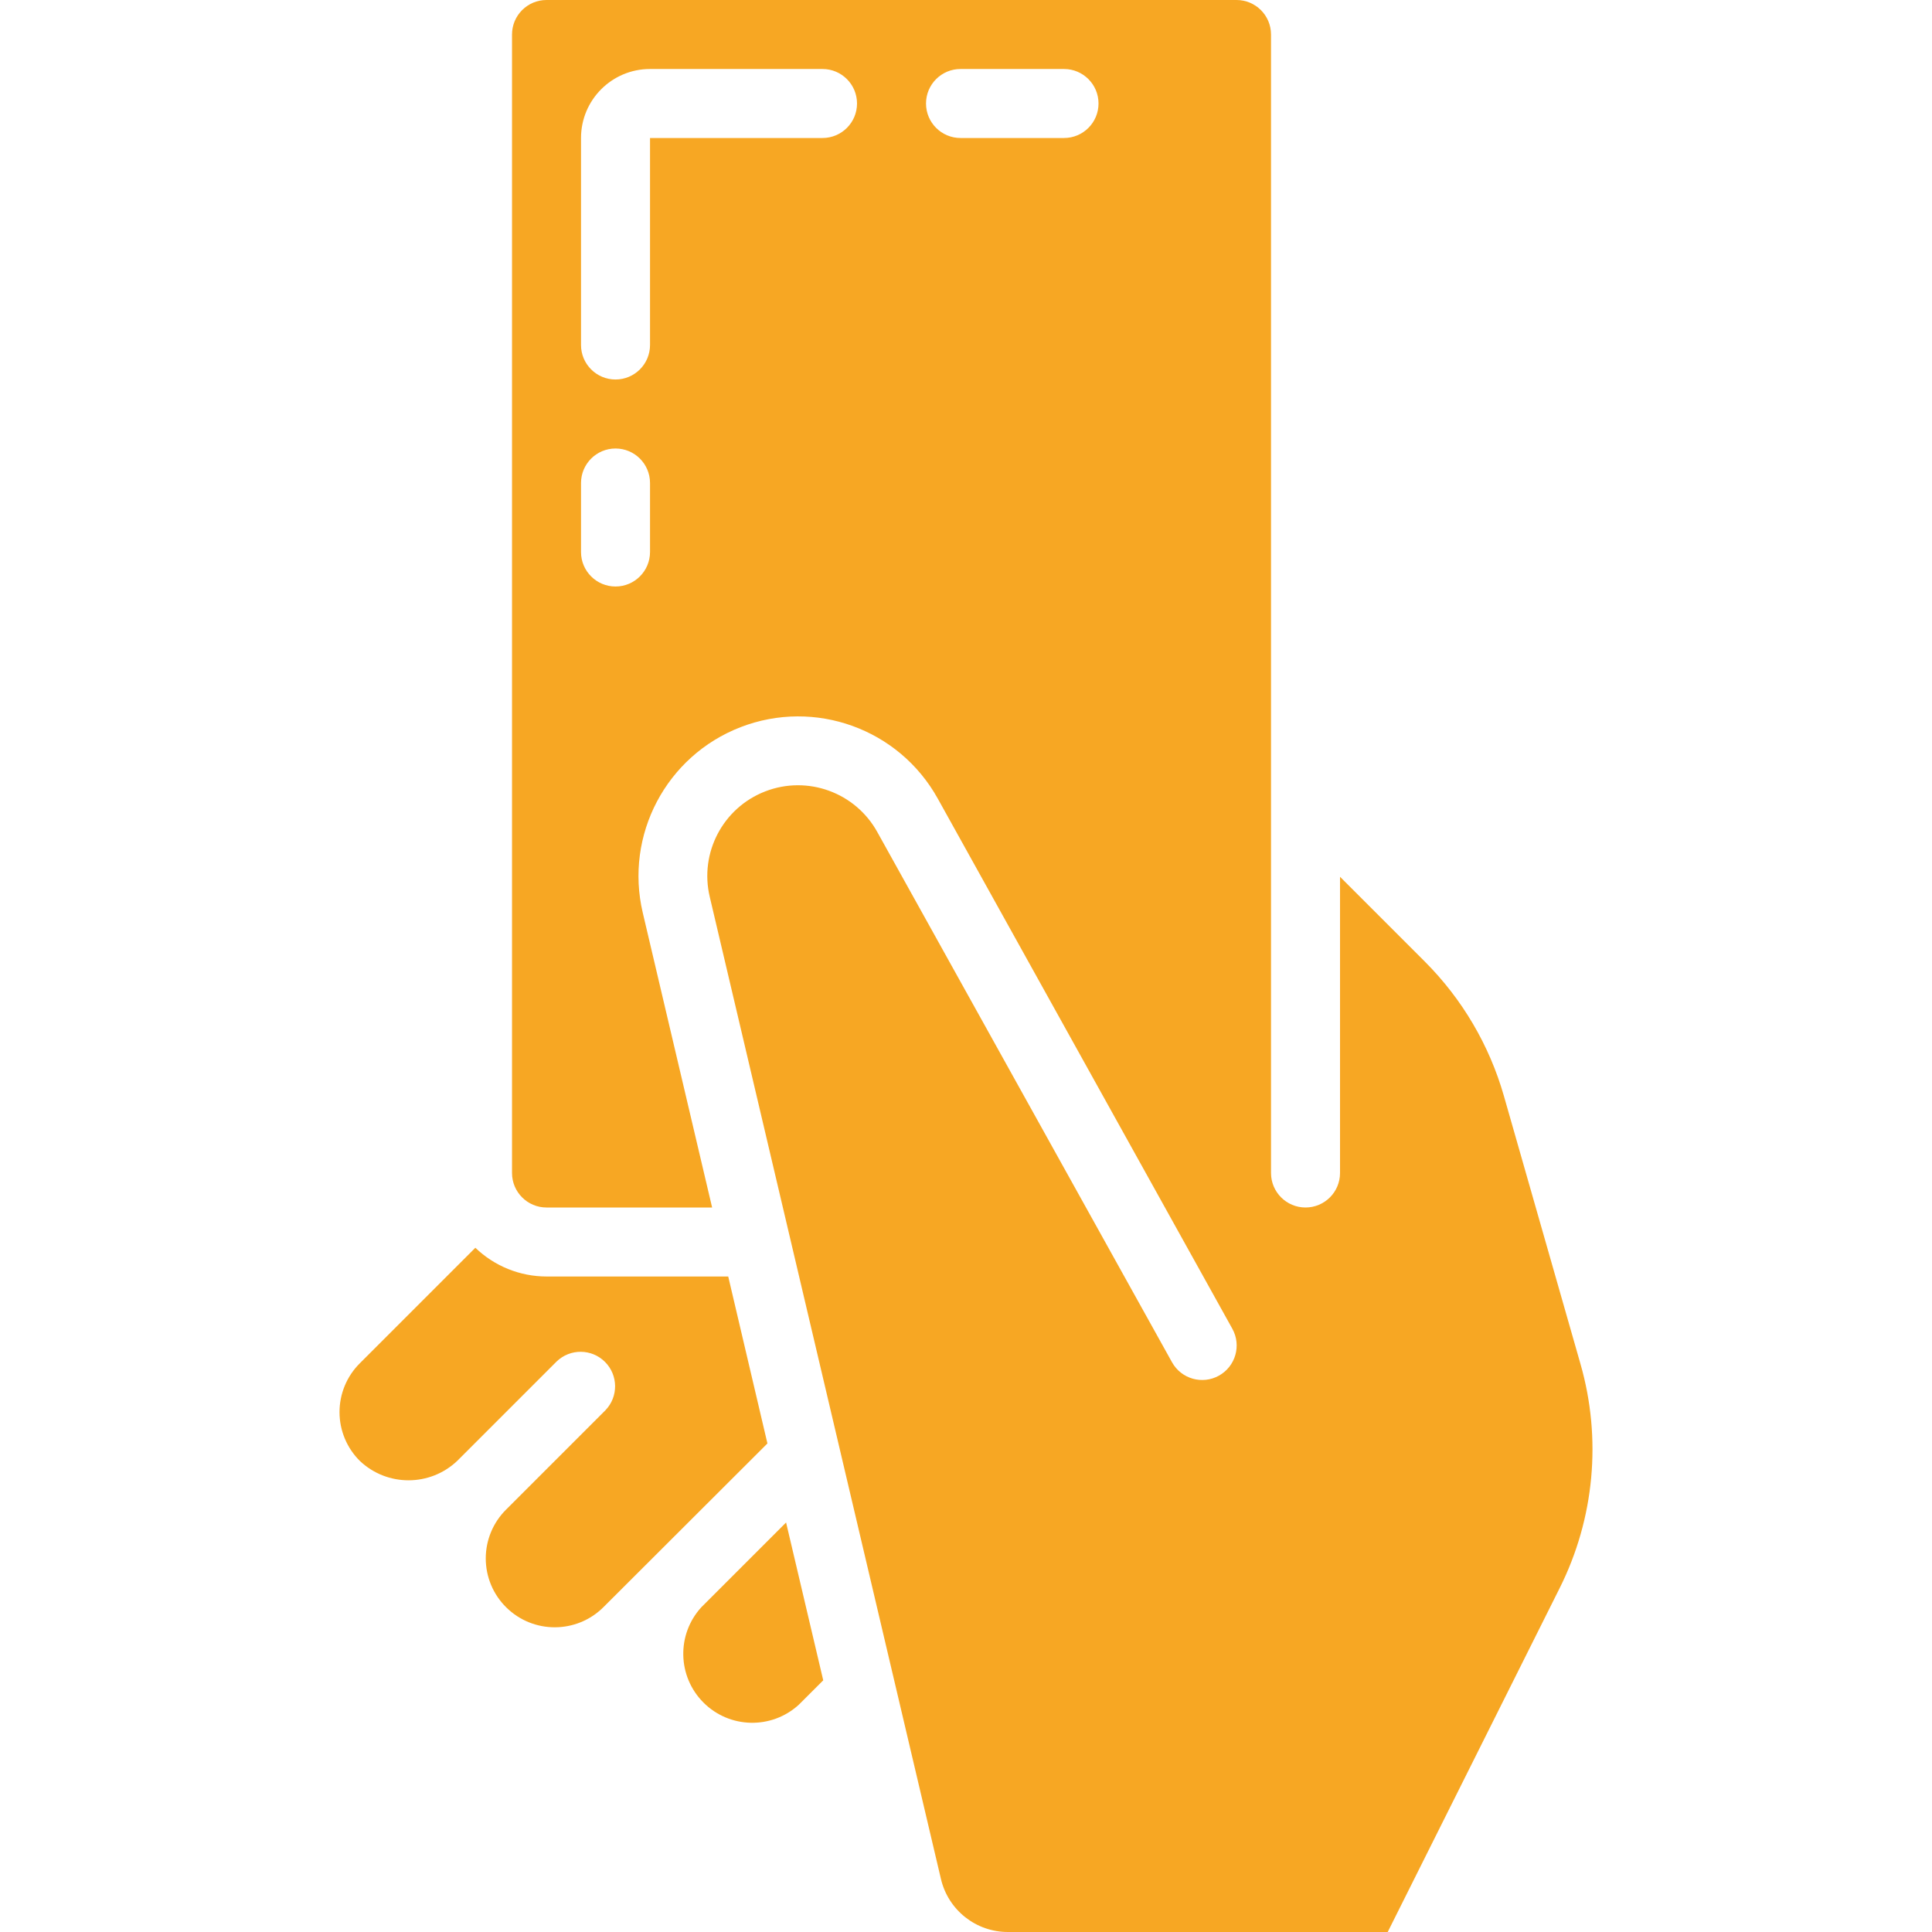 <?xml version="1.0" encoding="iso-8859-1"?>
<!-- Generator: Adobe Illustrator 21.0.0, SVG Export Plug-In . SVG Version: 6.00 Build 0)  -->
<svg xmlns="http://www.w3.org/2000/svg" xmlns:xlink="http://www.w3.org/1999/xlink" version="1.1" id="Capa_1" x="0px" y="0px" viewBox="0 0 512 512" style="enable-background:new 0 0 512 512;" xml:space="preserve" width="512px" height="512px">
<g>
	<g>
		<g>
			<path d="M192.989,338.286h-48.155c-7.034-0.009-13.793-2.738-18.862-7.616l-30.629,30.629c-3.446,3.431-5.378,8.096-5.368,12.958     c0.01,4.862,1.962,9.519,5.423,12.935c7.248,6.825,18.564,6.801,25.783-0.055l26.331-26.331c3.587-3.465,9.29-3.415,12.817,0.111     c3.527,3.527,3.576,9.229,0.111,12.817l-26.295,26.295c-3.464,3.425-5.414,8.093-5.414,12.965s1.949,9.54,5.414,12.965     c7.147,7.075,18.666,7.05,25.783-0.055l43.447-43.374L192.989,338.286z" fill="#f7a723"/>
			<path d="M418.845,361.463l-20.297-71.022c-3.845-13.444-11.047-25.69-20.928-35.584l-22.501-22.501v78.501     c0,5.049-4.093,9.143-9.143,9.143c-5.049,0-9.143-4.093-9.143-9.143V9.143c0-5.049-4.093-9.143-9.143-9.143H144.834     c-5.049,0-9.143,4.093-9.143,9.143v301.714c0,5.049,4.093,9.143,9.143,9.143h43.886l-18.386-78.135     c-4.84-20.56,6.225-41.541,25.925-49.159c19.7-7.619,42.002,0.458,52.256,18.924l78.062,140.498     c2.454,4.413,0.866,9.98-3.547,12.434s-9.98,0.866-12.434-3.547l-78.098-140.507c-5.815-10.517-18.505-15.12-29.71-10.778     c-11.205,4.343-17.479,16.296-14.688,27.984l61.257,260.224c1.928,8.253,9.298,14.084,17.774,14.062h100.626l45.568-91.136     C422.549,402.457,424.52,381.255,418.845,361.463z M172.262,146.286c0,5.049-4.093,9.143-9.143,9.143s-9.143-4.093-9.143-9.143     V128c0-5.049,4.093-9.143,9.143-9.143s9.143,4.093,9.143,9.143V146.286z M217.976,36.571h-45.714v54.857     c0,5.049-4.093,9.143-9.143,9.143s-9.143-4.093-9.143-9.143V36.571c0-10.099,8.187-18.286,18.286-18.286h45.714     c5.049,0,9.143,4.093,9.143,9.143C227.119,32.478,223.026,36.571,217.976,36.571z M281.976,36.571h-27.429     c-5.049,0-9.143-4.093-9.143-9.143c0-5.049,4.093-9.143,9.143-9.143h27.429c5.049,0,9.143,4.093,9.143,9.143     C291.119,32.478,287.026,36.571,281.976,36.571z" fill="#f7a723"/>
			<path d="M185.858,425.938c-6.592,7.218-6.341,18.345,0.57,25.259c6.911,6.914,18.038,7.169,25.258,0.579l6.482-6.473     l-9.847-41.829L185.858,425.938z" fill="#f7a723"/>
		</g>
	</g>
</g>
<g>
</g>
<g>
</g>
<g>
</g>
<g>
</g>
<g>
</g>
<g>
</g>
<g>
</g>
<g>
</g>
<g>
</g>
<g>
</g>
<g>
</g>
<g>
</g>
<g>
</g>
<g>
</g>
<g>
</g>
</svg>
